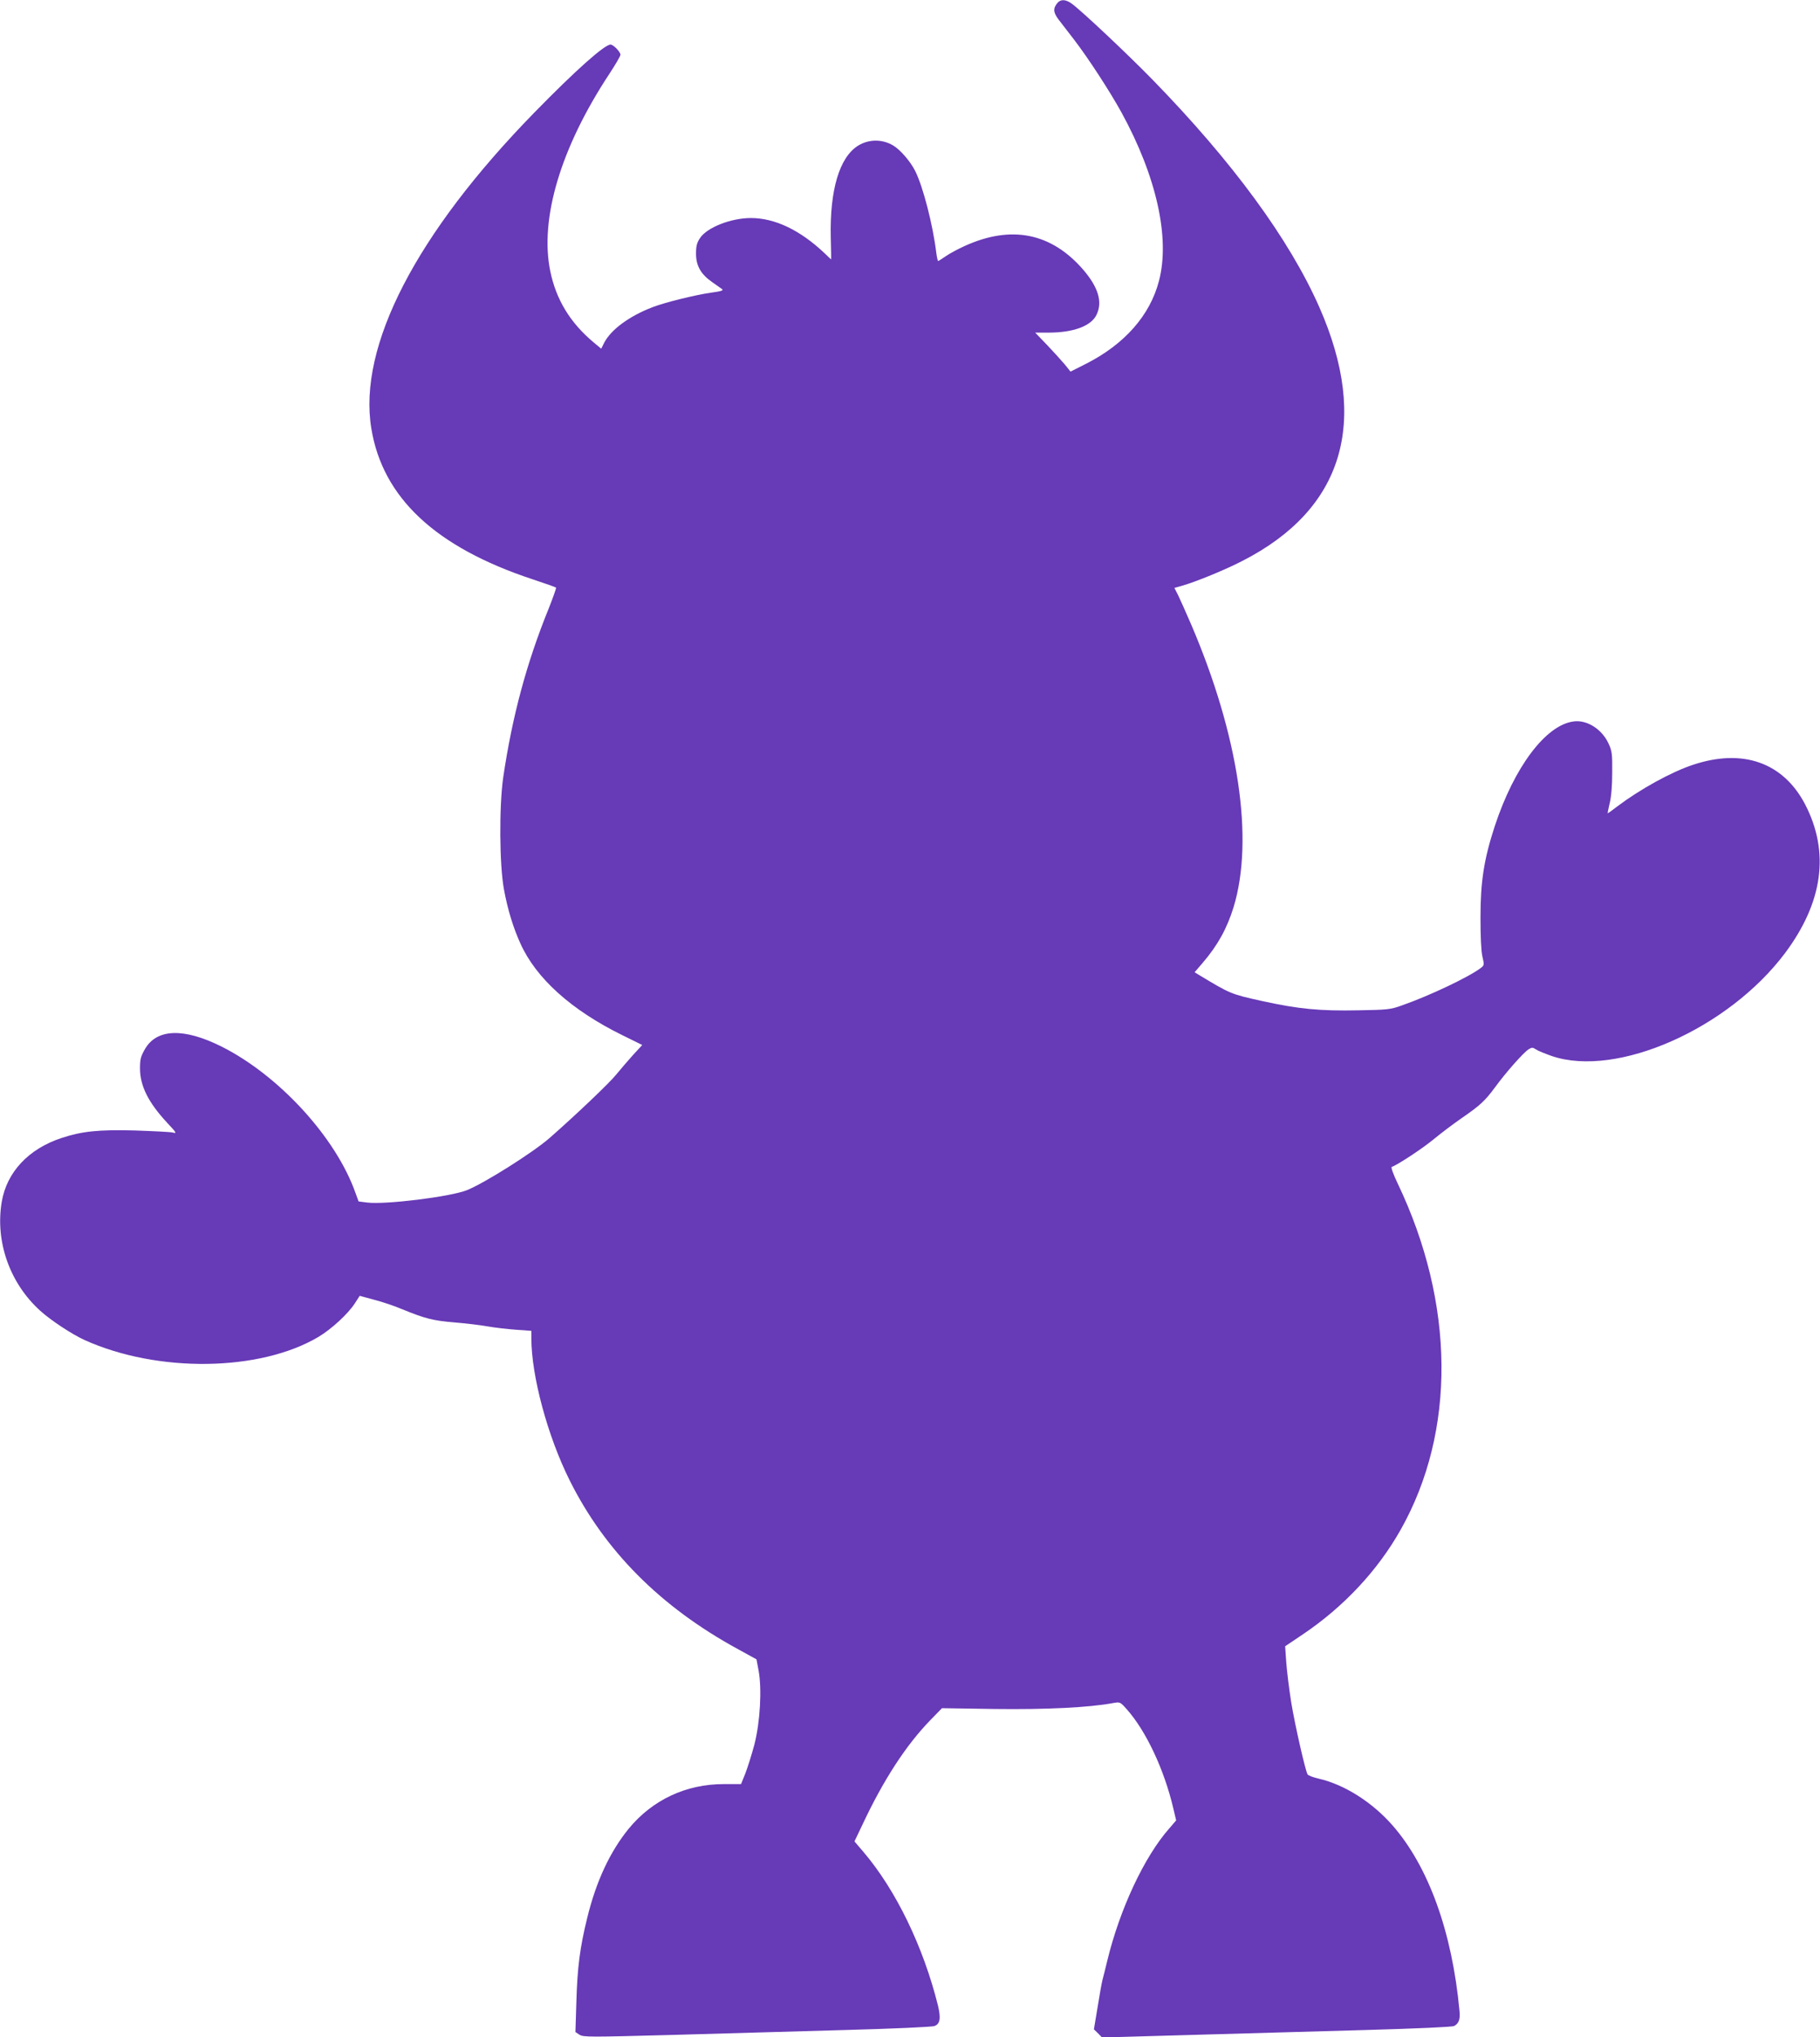 <?xml version="1.0" standalone="no"?>
<!DOCTYPE svg PUBLIC "-//W3C//DTD SVG 20010904//EN"
 "http://www.w3.org/TR/2001/REC-SVG-20010904/DTD/svg10.dtd">
<svg version="1.0" xmlns="http://www.w3.org/2000/svg"
 width="1144pt" height="1280pt" viewBox="0 0 1144 1280"
 preserveAspectRatio="xMidYMid meet">
<g transform="translate(0,1280) scale(0.1,-0.1)"
fill="#673ab7" stroke="none">
<path d="M6648 12783 c-30 -35 -28 -61 6 -106 18 -23 62 -80 98 -127 89 -116
223 -322 297 -456 220 -401 307 -789 236 -1059 -56 -216 -216 -398 -459 -521
l-97 -49 -36 45 c-21 25 -71 80 -112 123 l-74 77 84 0 c157 0 269 42 302 113
38 80 11 171 -83 281 -201 233 -453 284 -747 150 -40 -18 -92 -46 -117 -63
-24 -17 -47 -31 -49 -31 -3 0 -8 24 -12 53 -21 174 -83 414 -132 512 -31 62
-95 135 -139 161 -69 41 -153 40 -220 -1 -117 -73 -179 -277 -172 -577 2 -76
3 -138 2 -138 0 0 -19 17 -40 38 -154 146 -313 222 -464 222 -125 0 -276 -59
-320 -126 -20 -30 -25 -50 -25 -99 0 -75 31 -129 102 -178 25 -18 52 -37 61
-43 12 -9 -3 -14 -69 -23 -99 -14 -292 -62 -367 -91 -148 -57 -261 -141 -304
-223 l-19 -38 -48 40 c-147 123 -235 268 -272 446 -68 330 65 777 372 1242 38
58 69 111 69 119 0 18 -45 64 -62 64 -38 0 -218 -160 -478 -426 -744 -761
-1111 -1470 -1026 -1986 71 -435 403 -746 1014 -948 78 -26 144 -49 147 -52 3
-2 -18 -60 -45 -129 -141 -346 -231 -684 -287 -1064 -26 -182 -24 -551 5 -705
23 -125 58 -239 103 -338 99 -220 321 -419 640 -576 l126 -62 -59 -64 c-32
-36 -79 -90 -104 -121 -40 -51 -257 -257 -419 -399 -105 -92 -413 -286 -522
-329 -105 -41 -511 -91 -624 -77 l-55 7 -19 52 c-122 348 -480 739 -842 921
-238 119 -408 113 -482 -16 -26 -45 -31 -64 -31 -120 0 -111 52 -215 171 -343
60 -64 62 -68 34 -61 -16 4 -124 9 -240 13 -224 6 -330 -5 -457 -47 -208 -68
-345 -214 -377 -401 -42 -250 50 -511 241 -684 67 -61 199 -148 280 -185 459
-207 1101 -199 1470 20 83 50 185 144 228 210 l31 48 92 -25 c51 -13 130 -40
177 -60 142 -58 192 -71 326 -82 71 -6 165 -17 209 -25 44 -8 124 -17 178 -21
l97 -7 0 -47 c0 -236 102 -615 241 -893 221 -443 572 -795 1054 -1058 l120
-66 13 -69 c22 -117 10 -326 -26 -466 -17 -64 -43 -146 -57 -182 l-27 -67
-109 0 c-237 0 -448 -99 -597 -280 -117 -144 -204 -328 -261 -561 -46 -186
-62 -313 -68 -525 l-6 -192 26 -17 c24 -15 63 -15 584 -1 307 9 797 23 1089
31 293 8 544 19 558 25 35 13 41 48 22 128 -92 370 -264 725 -467 964 l-58 68
51 107 c131 279 272 496 425 654 l74 76 332 -5 c322 -4 592 9 742 37 45 8 46
8 87 -38 122 -137 236 -380 293 -623 l18 -76 -42 -49 c-157 -177 -312 -507
-391 -833 -11 -47 -25 -101 -30 -120 -5 -19 -19 -97 -31 -173 l-23 -138 26
-25 25 -26 564 16 c310 9 804 23 1097 31 316 9 541 19 552 25 30 16 39 41 34
95 -46 496 -195 909 -423 1168 -127 144 -300 254 -461 291 -35 8 -67 20 -71
27 -14 24 -79 308 -103 454 -13 83 -27 195 -31 251 l-7 100 113 76 c255 172
468 399 613 656 349 618 342 1422 -19 2177 -27 56 -43 101 -37 103 36 12 194
116 264 174 46 38 123 96 172 130 119 82 149 109 214 197 67 92 176 215 209
237 22 14 27 14 48 0 13 -9 59 -27 101 -42 409 -137 1107 172 1464 647 239
320 282 634 127 934 -137 263 -390 354 -704 250 -137 -45 -332 -153 -476 -261
-31 -24 -59 -44 -61 -44 -2 0 4 28 12 63 10 39 16 111 16 192 1 116 -1 136
-23 183 -41 90 -136 151 -220 139 -175 -23 -372 -285 -495 -657 -68 -208 -90
-347 -90 -575 0 -118 4 -211 12 -245 12 -52 12 -55 -10 -72 -75 -57 -323 -175
-498 -236 -69 -25 -90 -27 -270 -30 -246 -5 -378 8 -610 59 -194 43 -196 44
-398 166 l-23 14 49 57 c97 113 154 217 196 352 130 427 32 1079 -266 1775
-33 77 -71 161 -83 186 l-23 45 46 13 c89 25 274 101 382 157 634 324 800 874
483 1594 -189 428 -546 914 -1048 1429 -156 160 -445 432 -508 478 -37 27 -68
29 -89 6z"/>
</g>
</svg>
